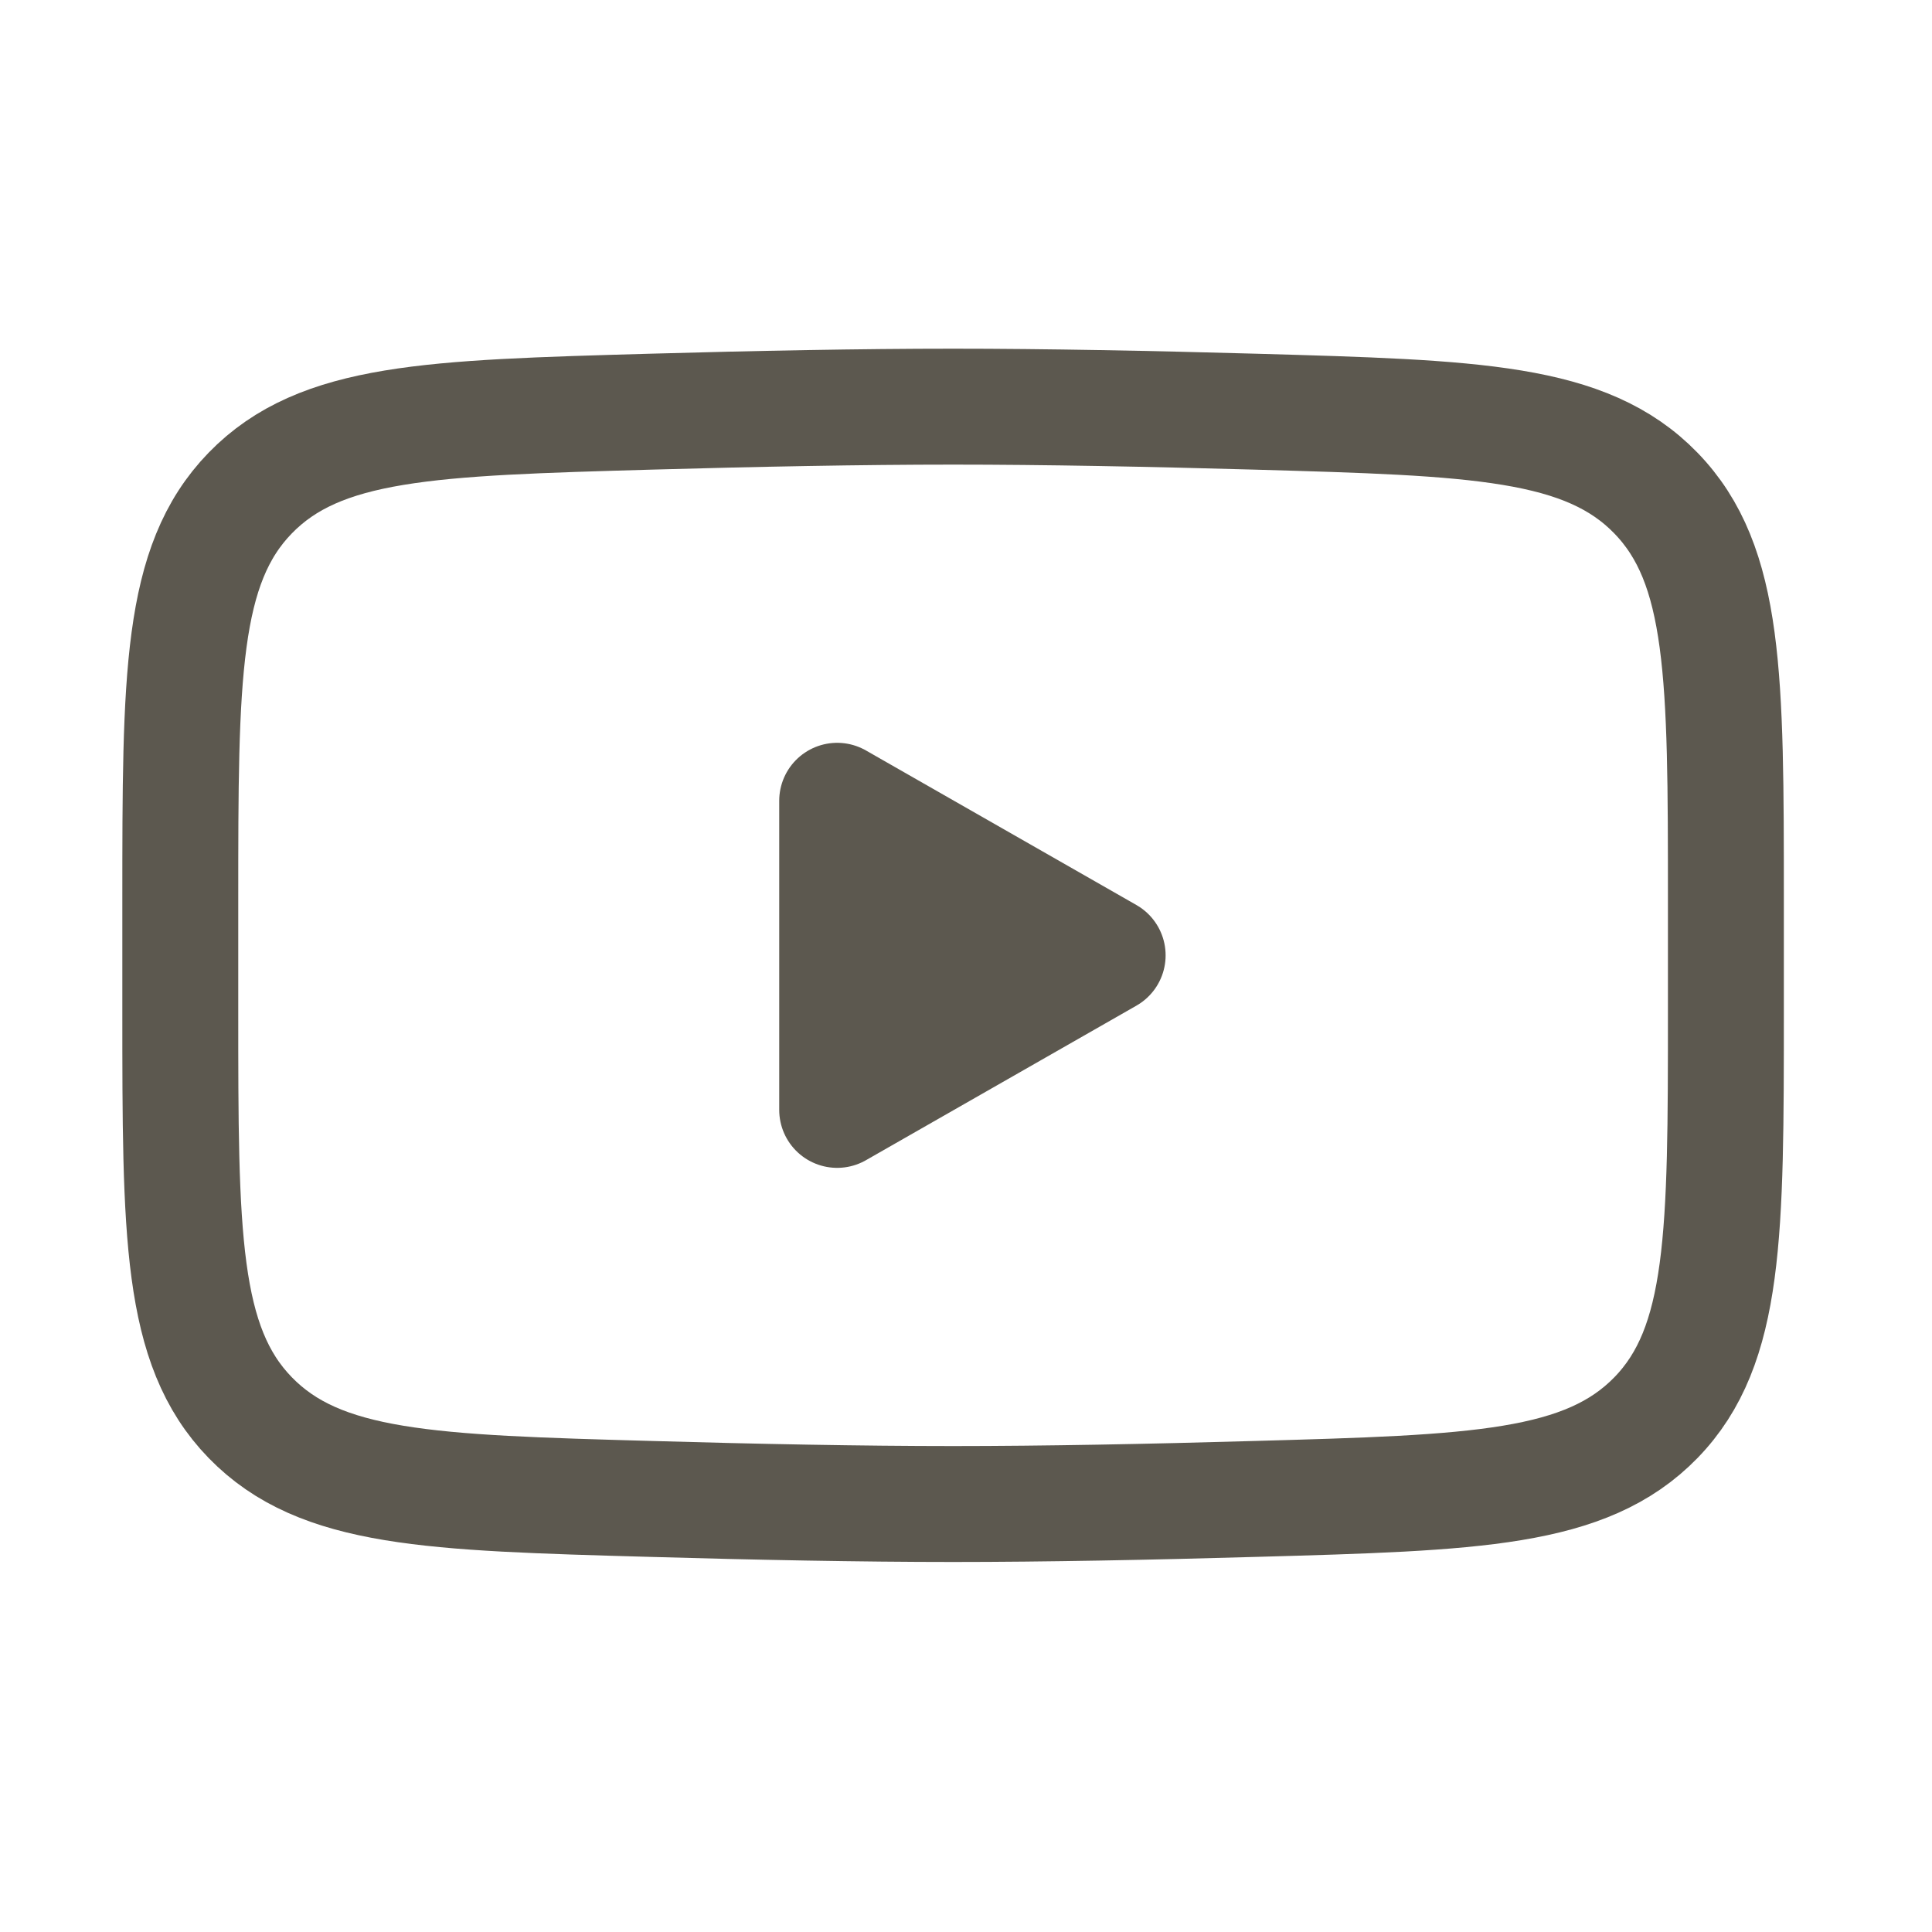 <svg width="25" height="25" viewBox="0 0 25 25" fill="none" xmlns="http://www.w3.org/2000/svg">
<path d="M14.333 12.362L10.833 14.362V10.362L14.333 12.362Z" fill="#5C584F" stroke="#5C584F" stroke-width="1.5" stroke-linecap="round" stroke-linejoin="round"/>
<path d="M2.333 13.07V11.654C2.333 8.759 2.333 7.311 3.238 6.38C4.144 5.448 5.57 5.408 8.421 5.327C9.771 5.289 11.151 5.262 12.333 5.262C13.515 5.262 14.894 5.289 16.245 5.327C19.096 5.408 20.522 5.448 21.427 6.38C22.332 7.312 22.333 8.76 22.333 11.654V13.069C22.333 15.965 22.333 17.412 21.428 18.344C20.522 19.275 19.097 19.316 16.245 19.396C14.895 19.435 13.515 19.462 12.333 19.462C11.151 19.462 9.772 19.435 8.421 19.396C5.57 19.316 4.144 19.276 3.238 18.344C2.332 17.412 2.333 15.964 2.333 13.07Z" stroke="#5C584F" stroke-width="1.5"/>
</svg>
